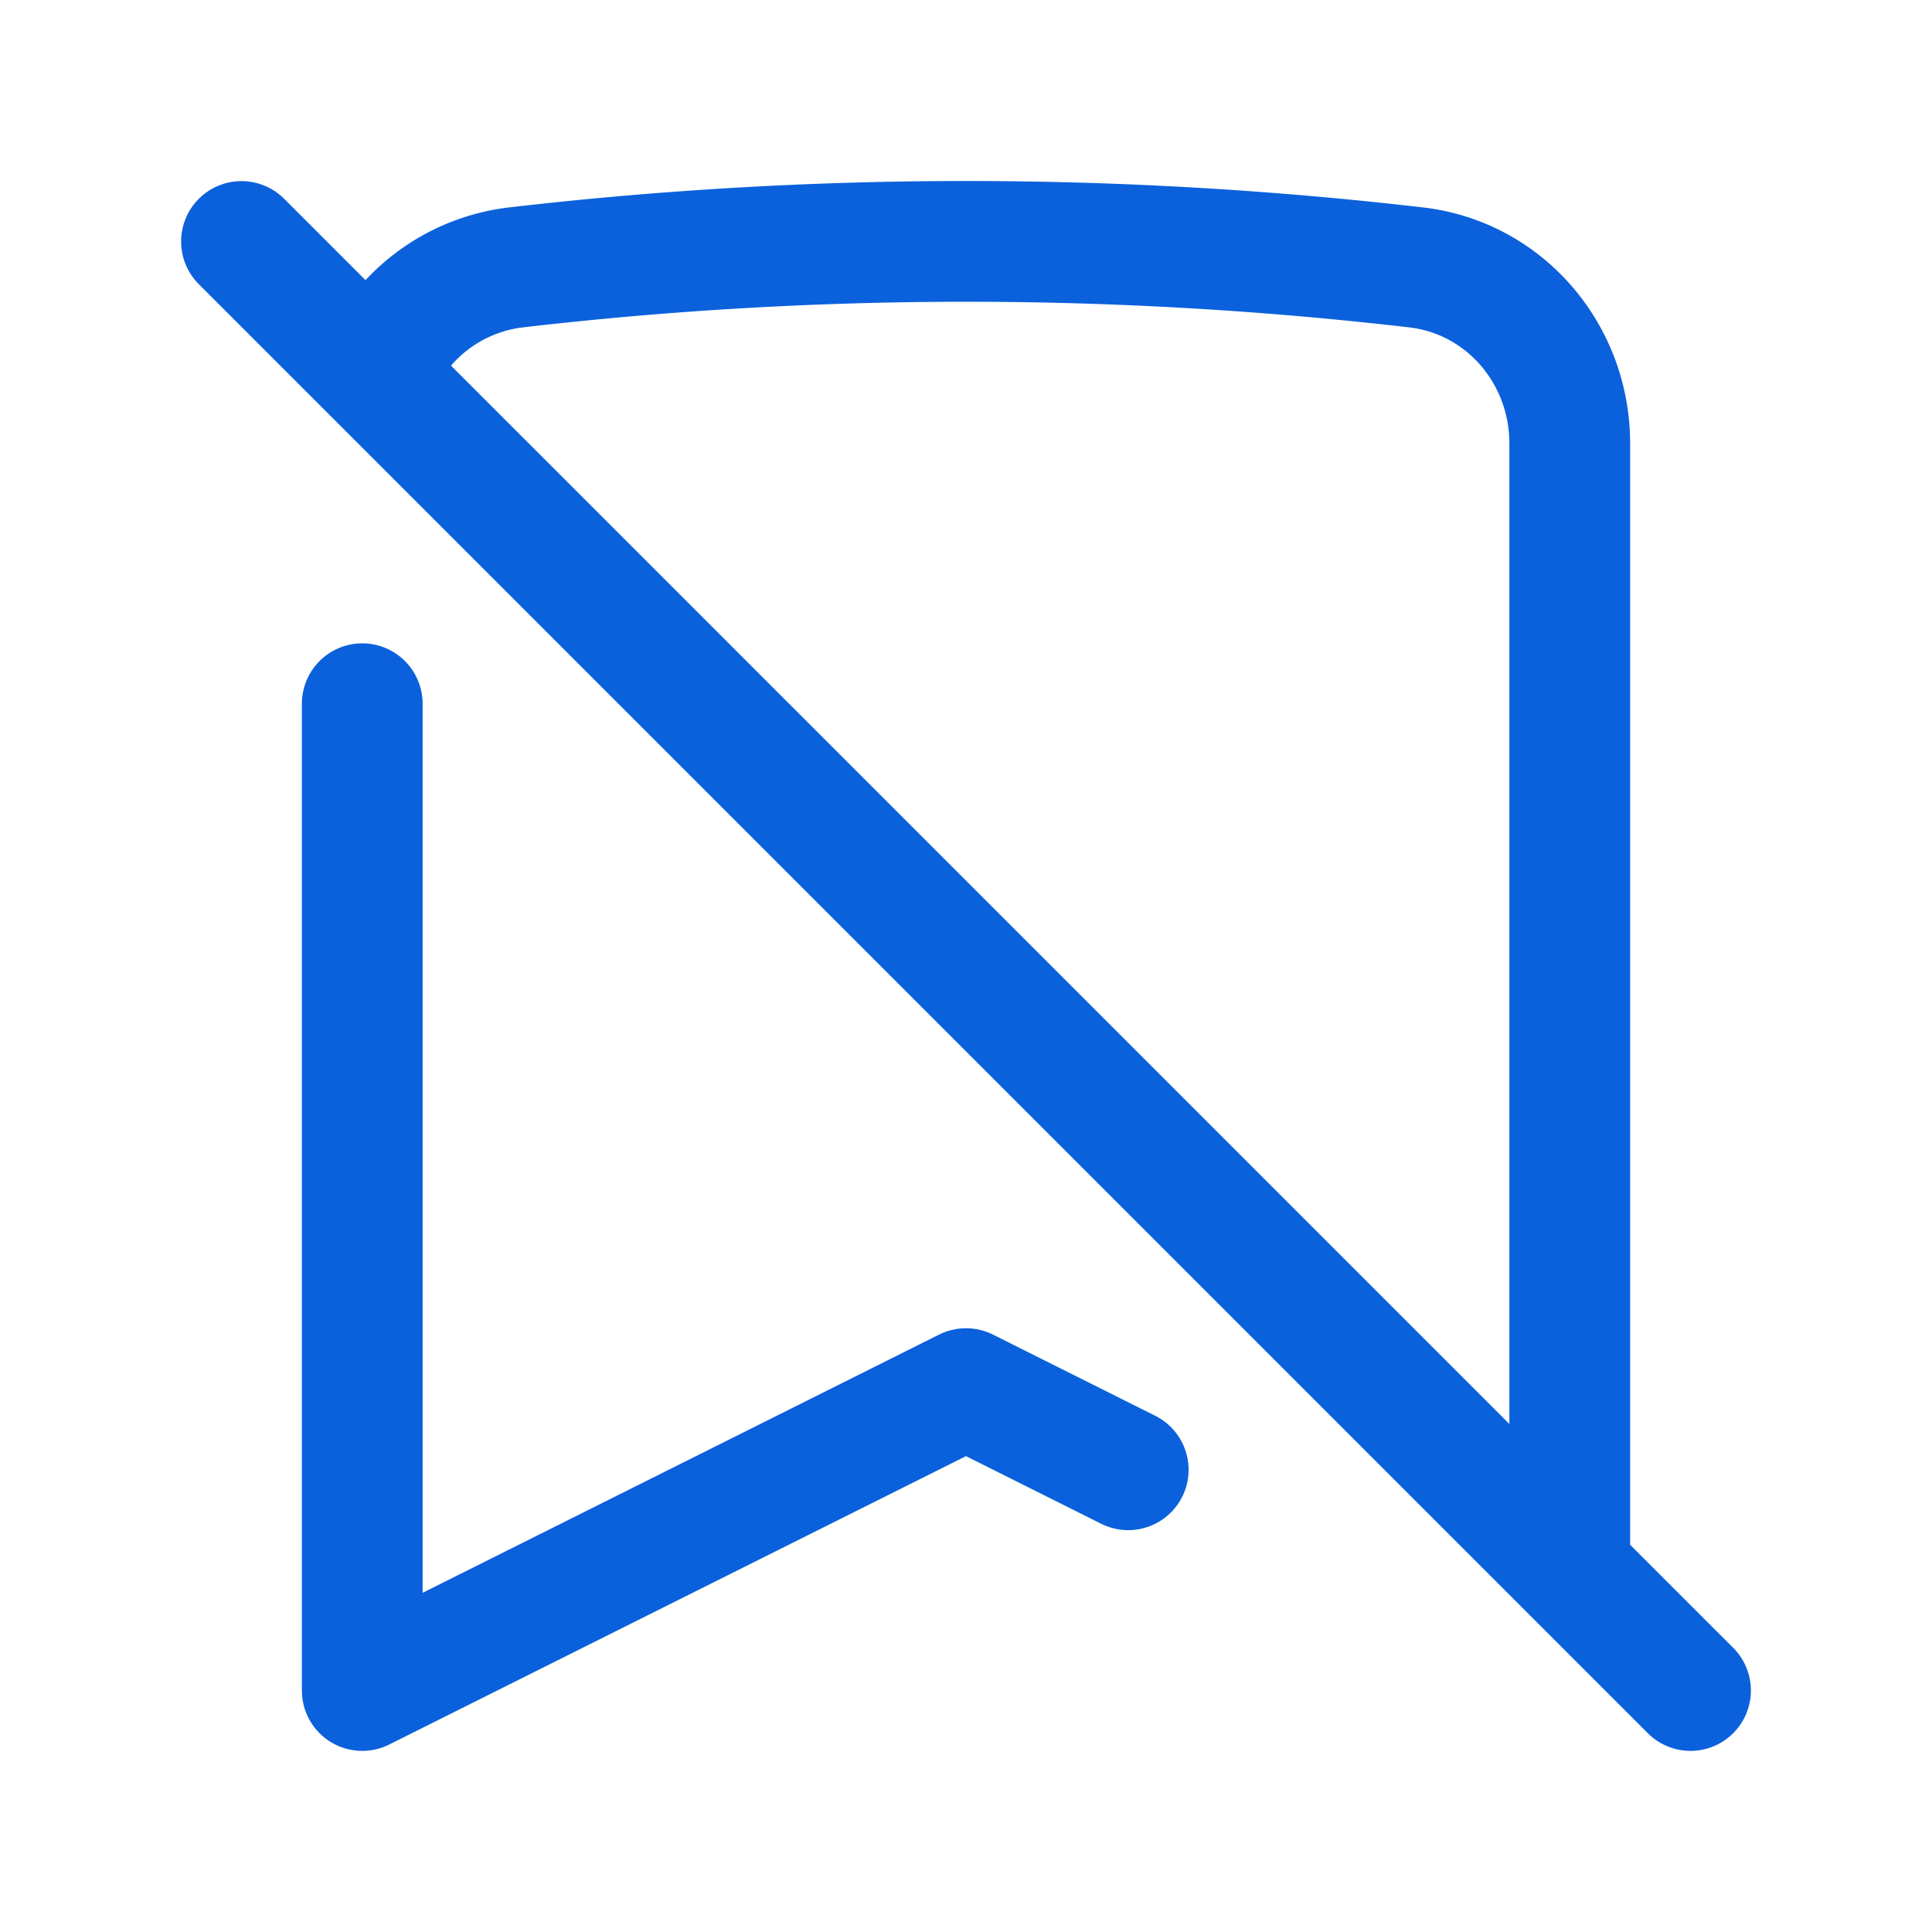 <svg xmlns="http://www.w3.org/2000/svg" viewBox="0 0 24 24"><defs><style>.a{fill:none;stroke:#0b61dc;stroke-linecap:round;stroke-linejoin:round;stroke-width:1.5px;}</style></defs>
  <path class="a" d="M3 3l1.664 1.664M21 21l-1.5-1.5m-5.485-1.242L12 17.25 4.5 21V8.742m.164-4.078a2.15 2.15 0 011.743-1.342 48.507 48.507 0 0111.186 0c1.1.128 1.907 1.077 1.907 2.185V19.5M4.664 4.664L19.5 19.5" />
</svg>
